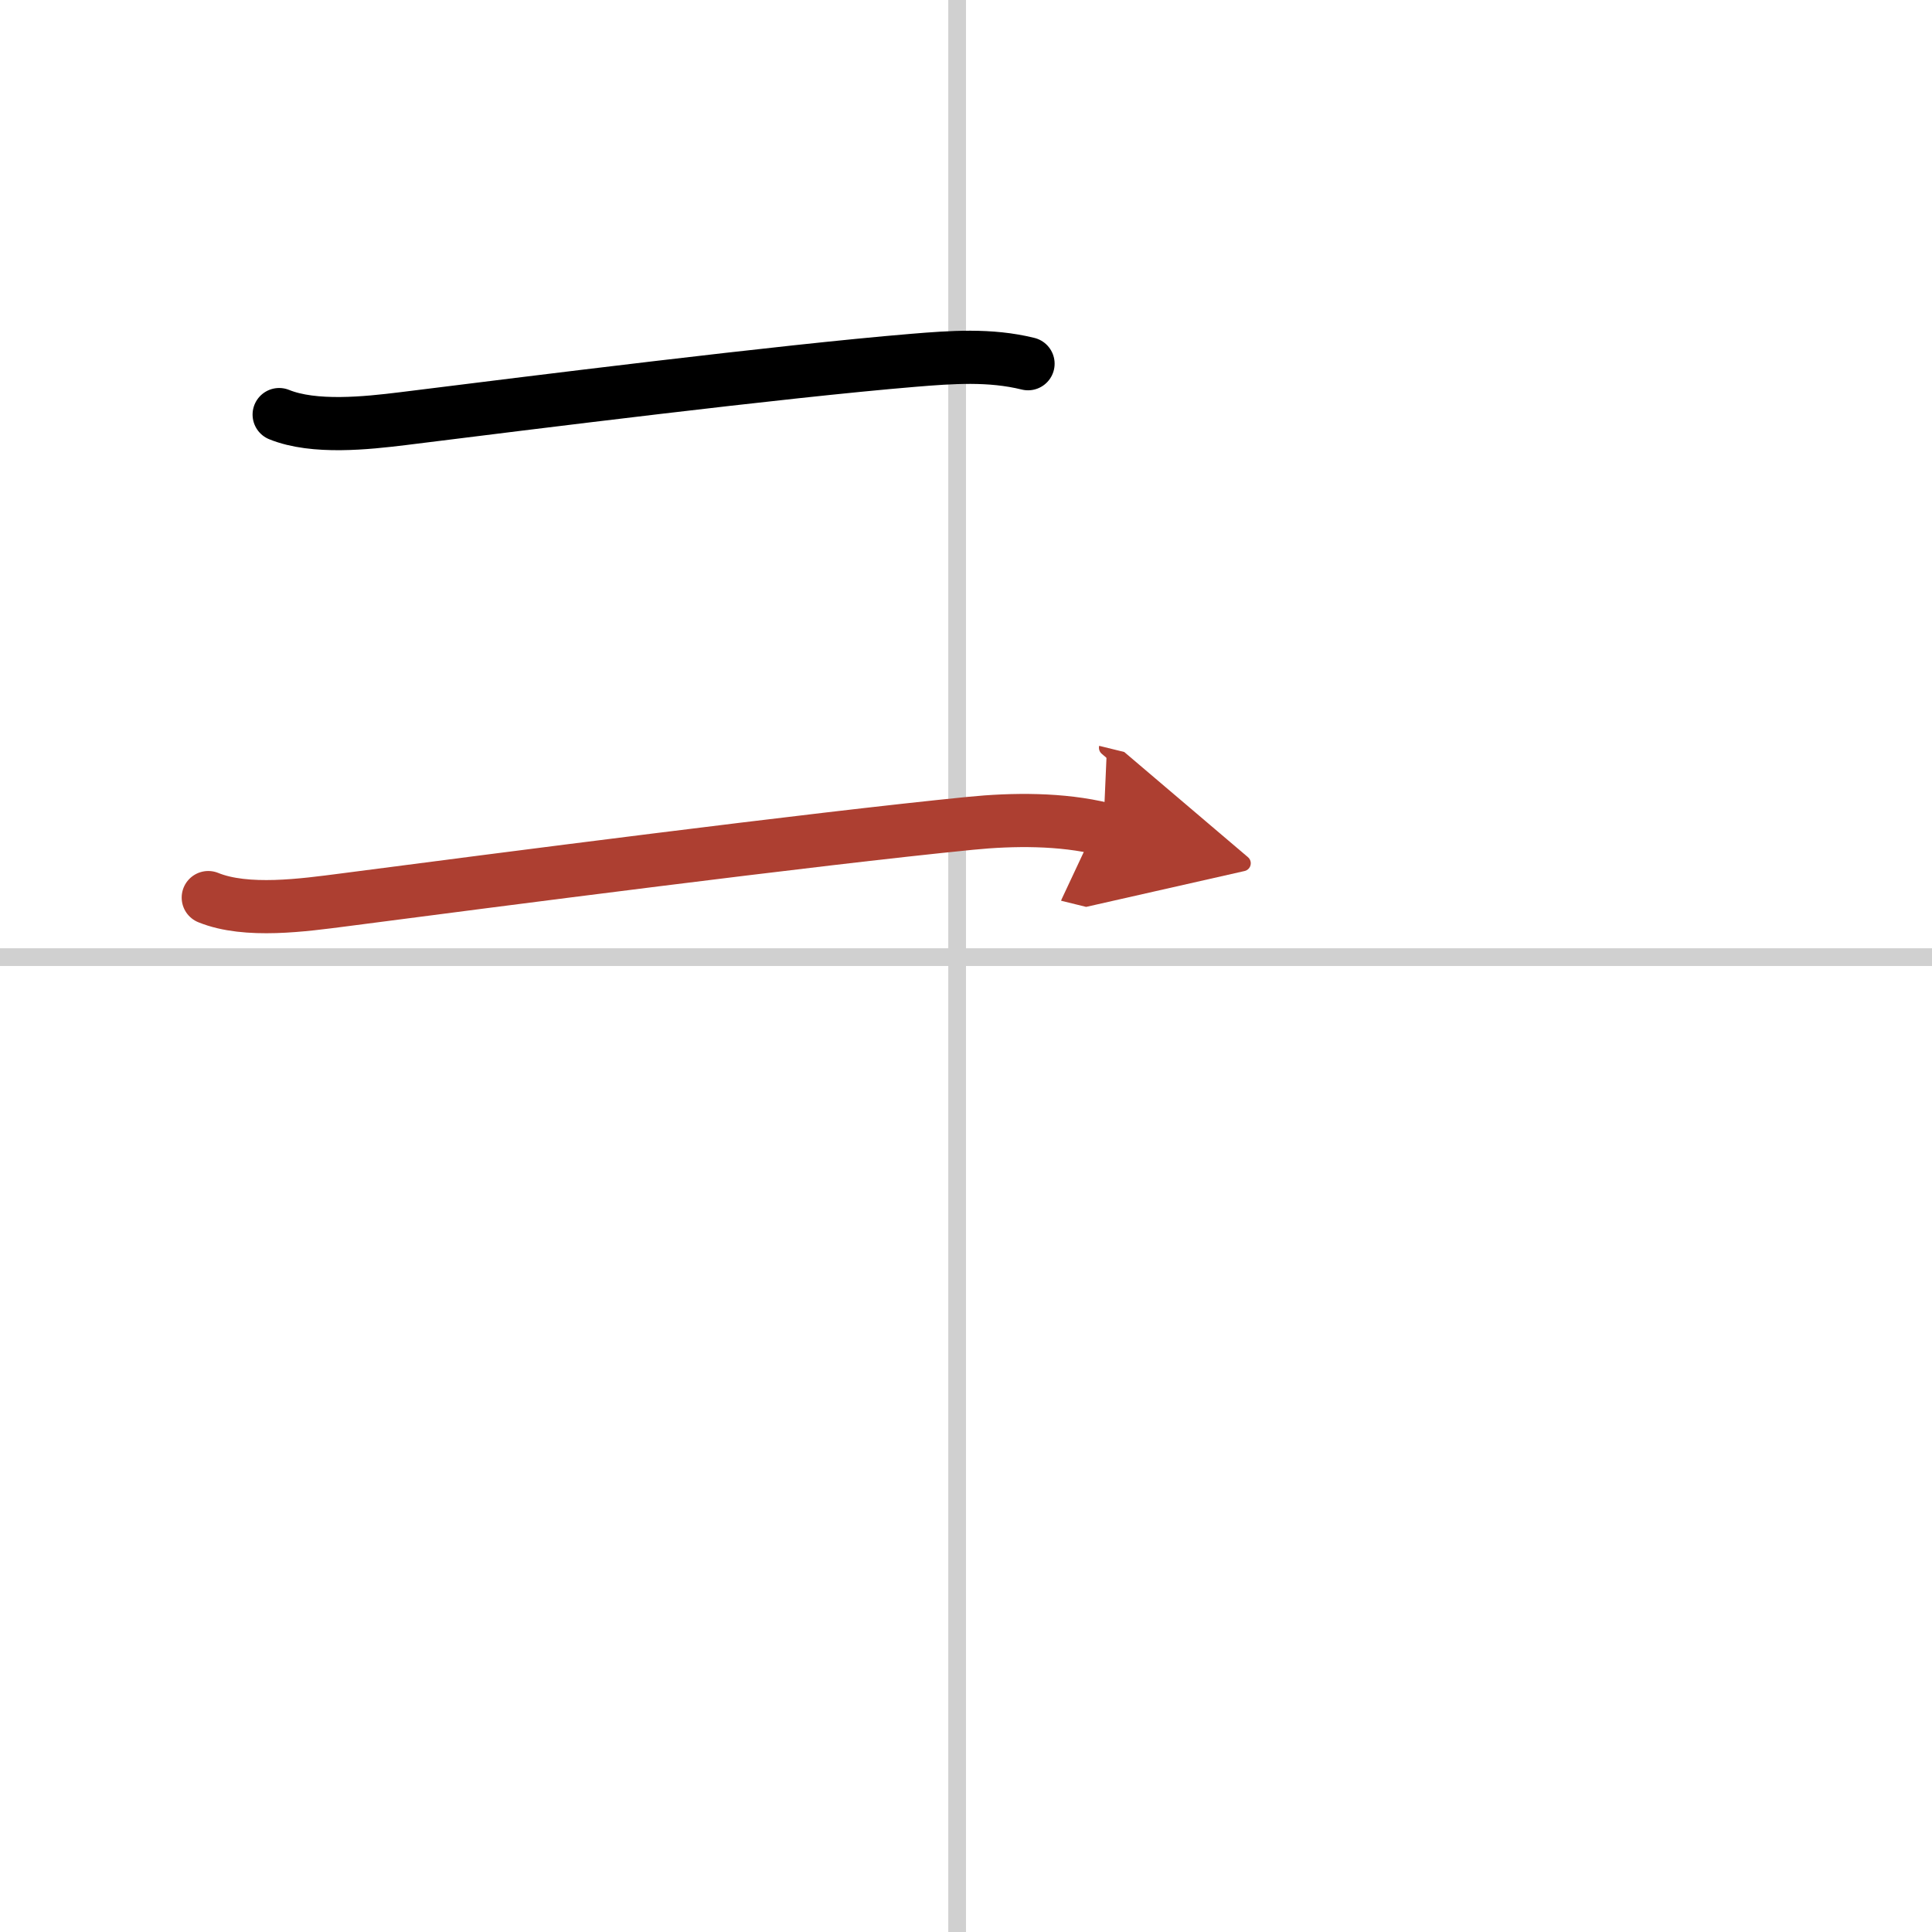 <svg width="400" height="400" viewBox="0 0 109 109" xmlns="http://www.w3.org/2000/svg"><defs><marker id="a" markerWidth="4" orient="auto" refX="1" refY="5" viewBox="0 0 10 10"><polyline points="0 0 10 5 0 10 1 5" fill="#ad3f31" stroke="#ad3f31"/></marker></defs><g fill="none" stroke="#000" stroke-linecap="round" stroke-linejoin="round" stroke-width="3"><rect width="100%" height="100%" fill="#fff" stroke="#fff"/><line x1="54" x2="54" y2="109" stroke="#d0d0d0" stroke-width="1"/><line x2="109" y1="54" y2="54" stroke="#d0d0d0" stroke-width="1"/><path d="m15.75 23.39c1.97 0.8 4.94 0.48 6.98 0.23 7.31-0.91 21.32-2.67 28.78-3.29 2.18-0.18 4.34-0.34 6.49 0.19"/><path d="m11.75 50.64c2.16 0.88 5.4 0.42 7.65 0.13 8.6-1.12 26.45-3.44 35.35-4.32 2.4-0.24 5.14-0.26 7.5 0.32" marker-end="url(#a)" stroke="#ad3f31"/></g></svg>
